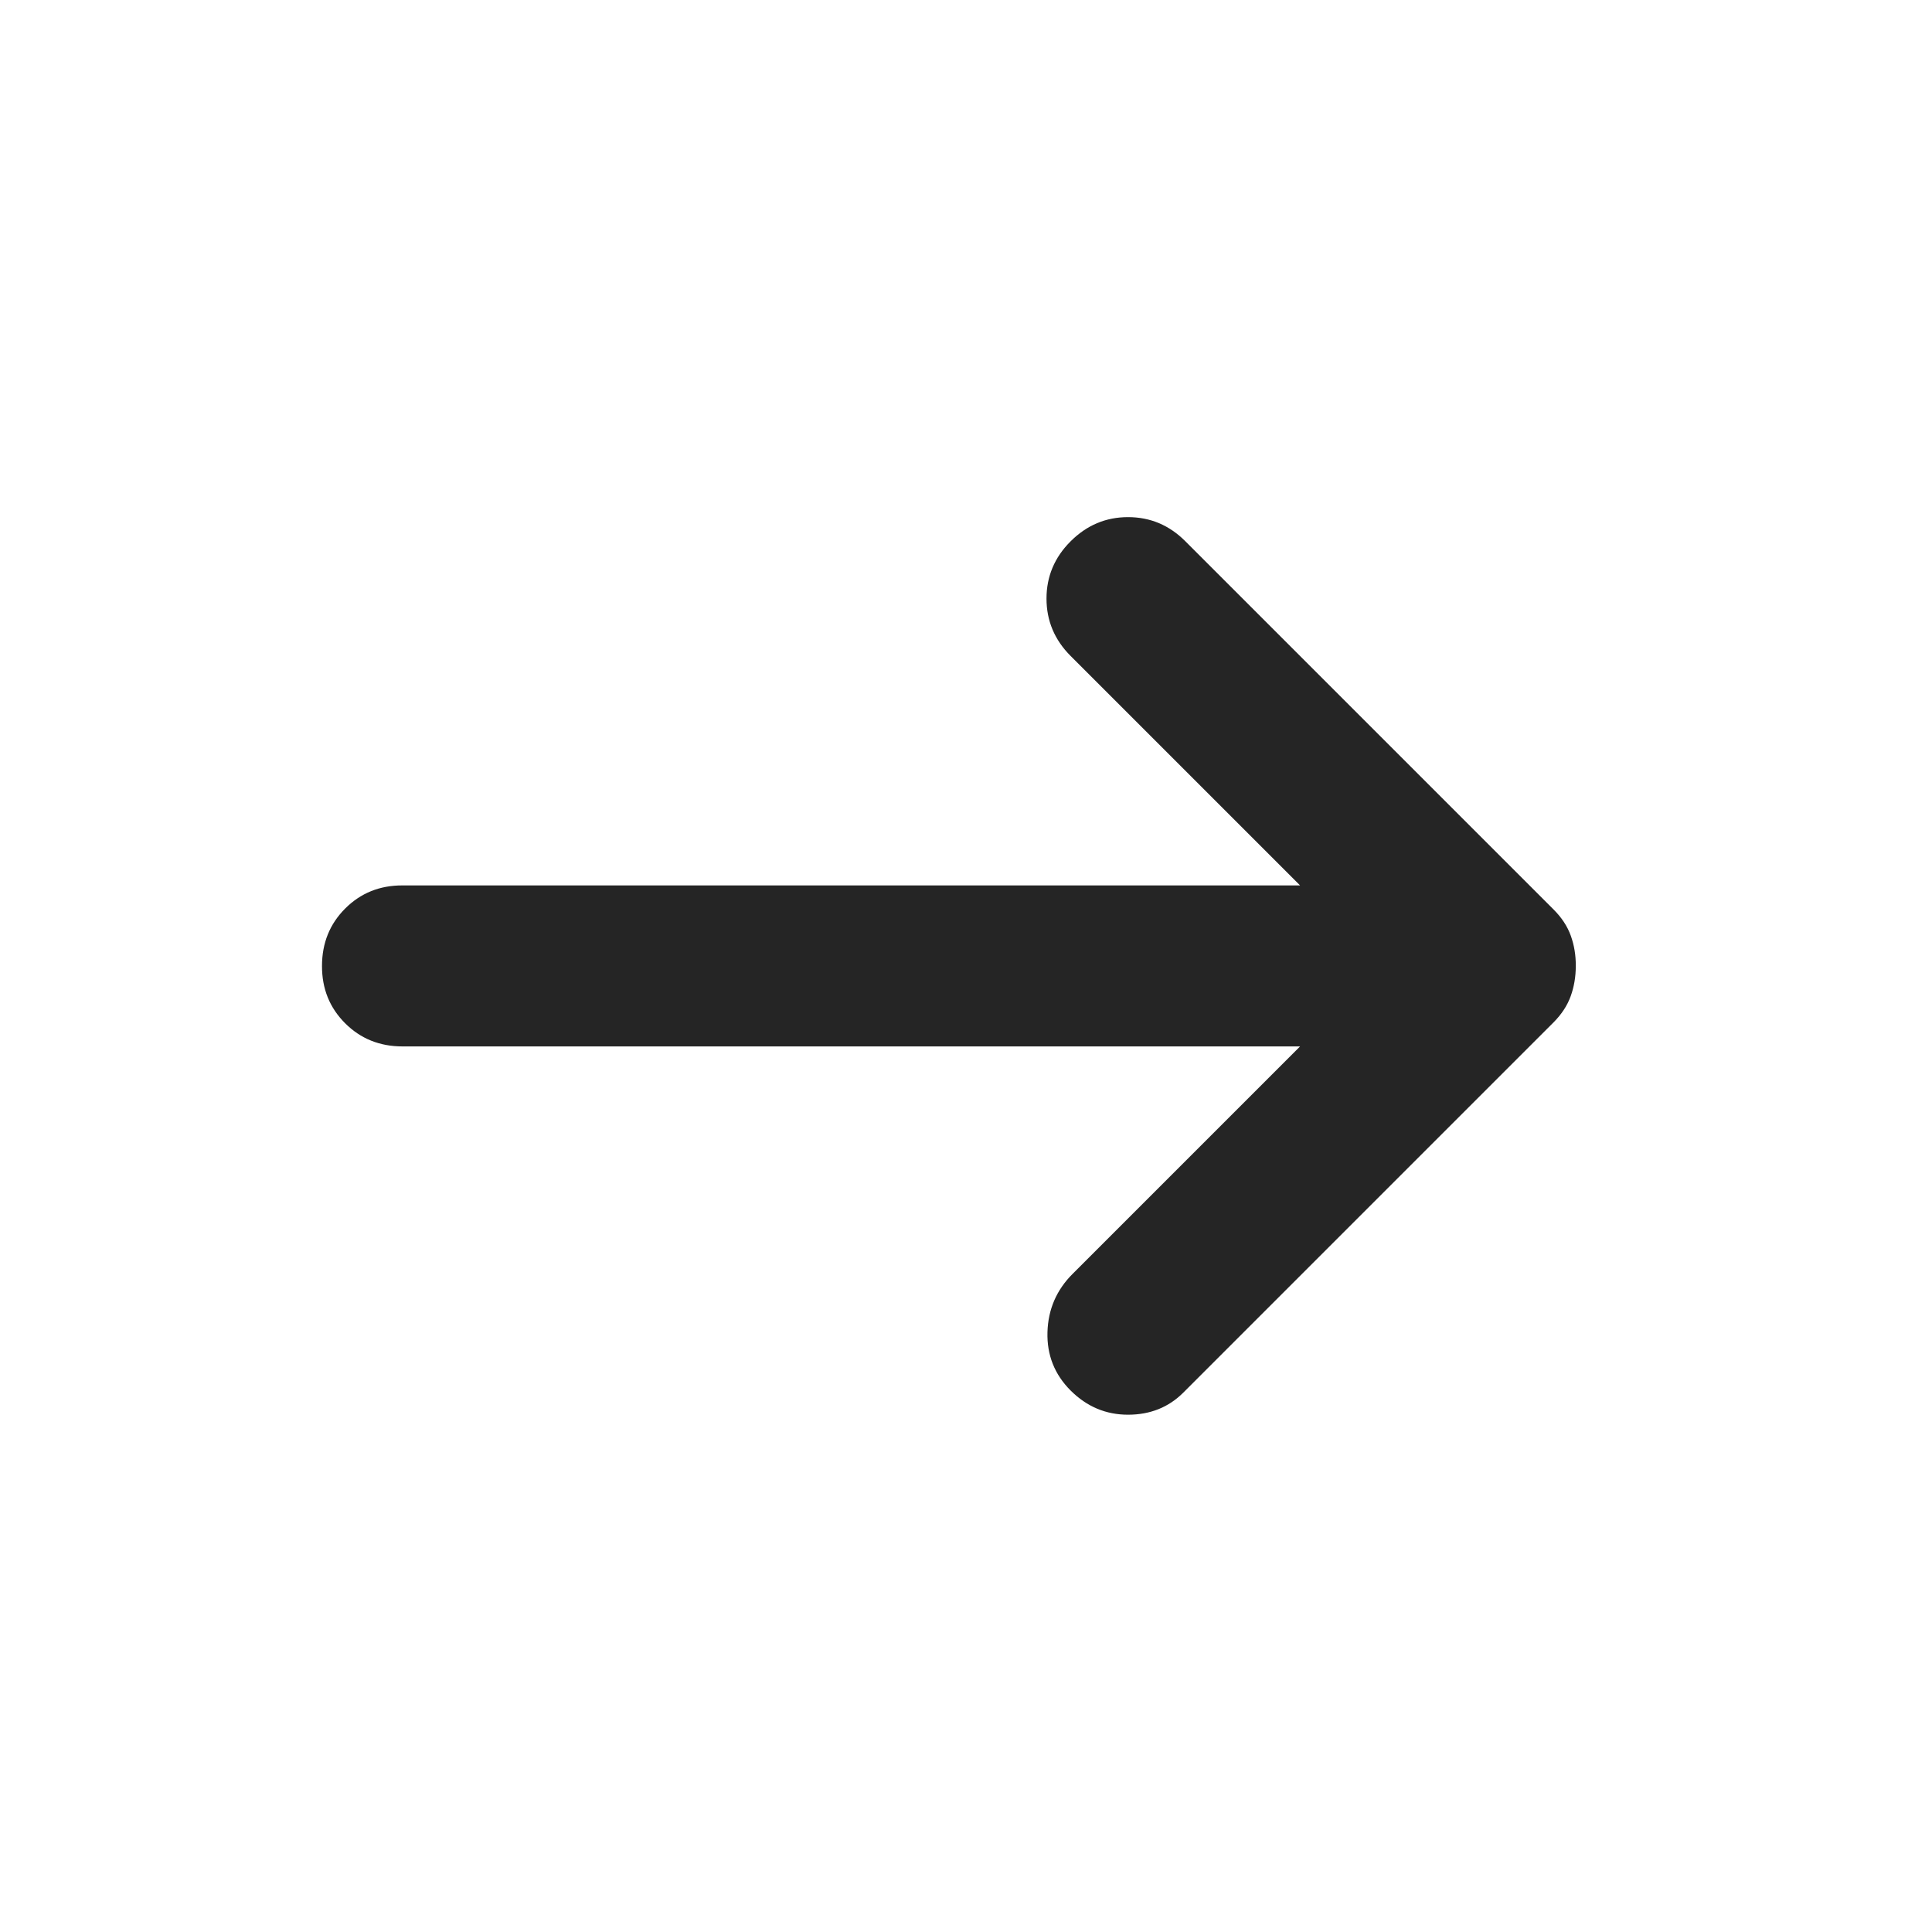 <svg width="24" height="24" viewBox="0 0 24 24" fill="none" xmlns="http://www.w3.org/2000/svg">
<path d="M13.3 17.274C13.1 17.074 13.004 16.832 13.012 16.549C13.02 16.266 13.124 16.024 13.325 15.824L16.15 12.999H5C4.717 12.999 4.479 12.903 4.287 12.711C4.095 12.519 3.999 12.282 4 11.999C4 11.716 4.096 11.478 4.288 11.286C4.48 11.094 4.717 10.998 5 10.999H16.15L13.3 8.149C13.1 7.949 13 7.711 13 7.436C13 7.161 13.1 6.923 13.3 6.724C13.5 6.524 13.738 6.424 14.013 6.424C14.288 6.424 14.526 6.524 14.725 6.724L19.3 11.299C19.4 11.399 19.471 11.507 19.513 11.624C19.555 11.741 19.576 11.866 19.575 11.999C19.575 12.132 19.554 12.257 19.512 12.374C19.47 12.491 19.399 12.599 19.3 12.699L14.7 17.299C14.517 17.482 14.288 17.574 14.013 17.574C13.738 17.574 13.501 17.474 13.3 17.274Z" fill="#252525"/>
</svg>
